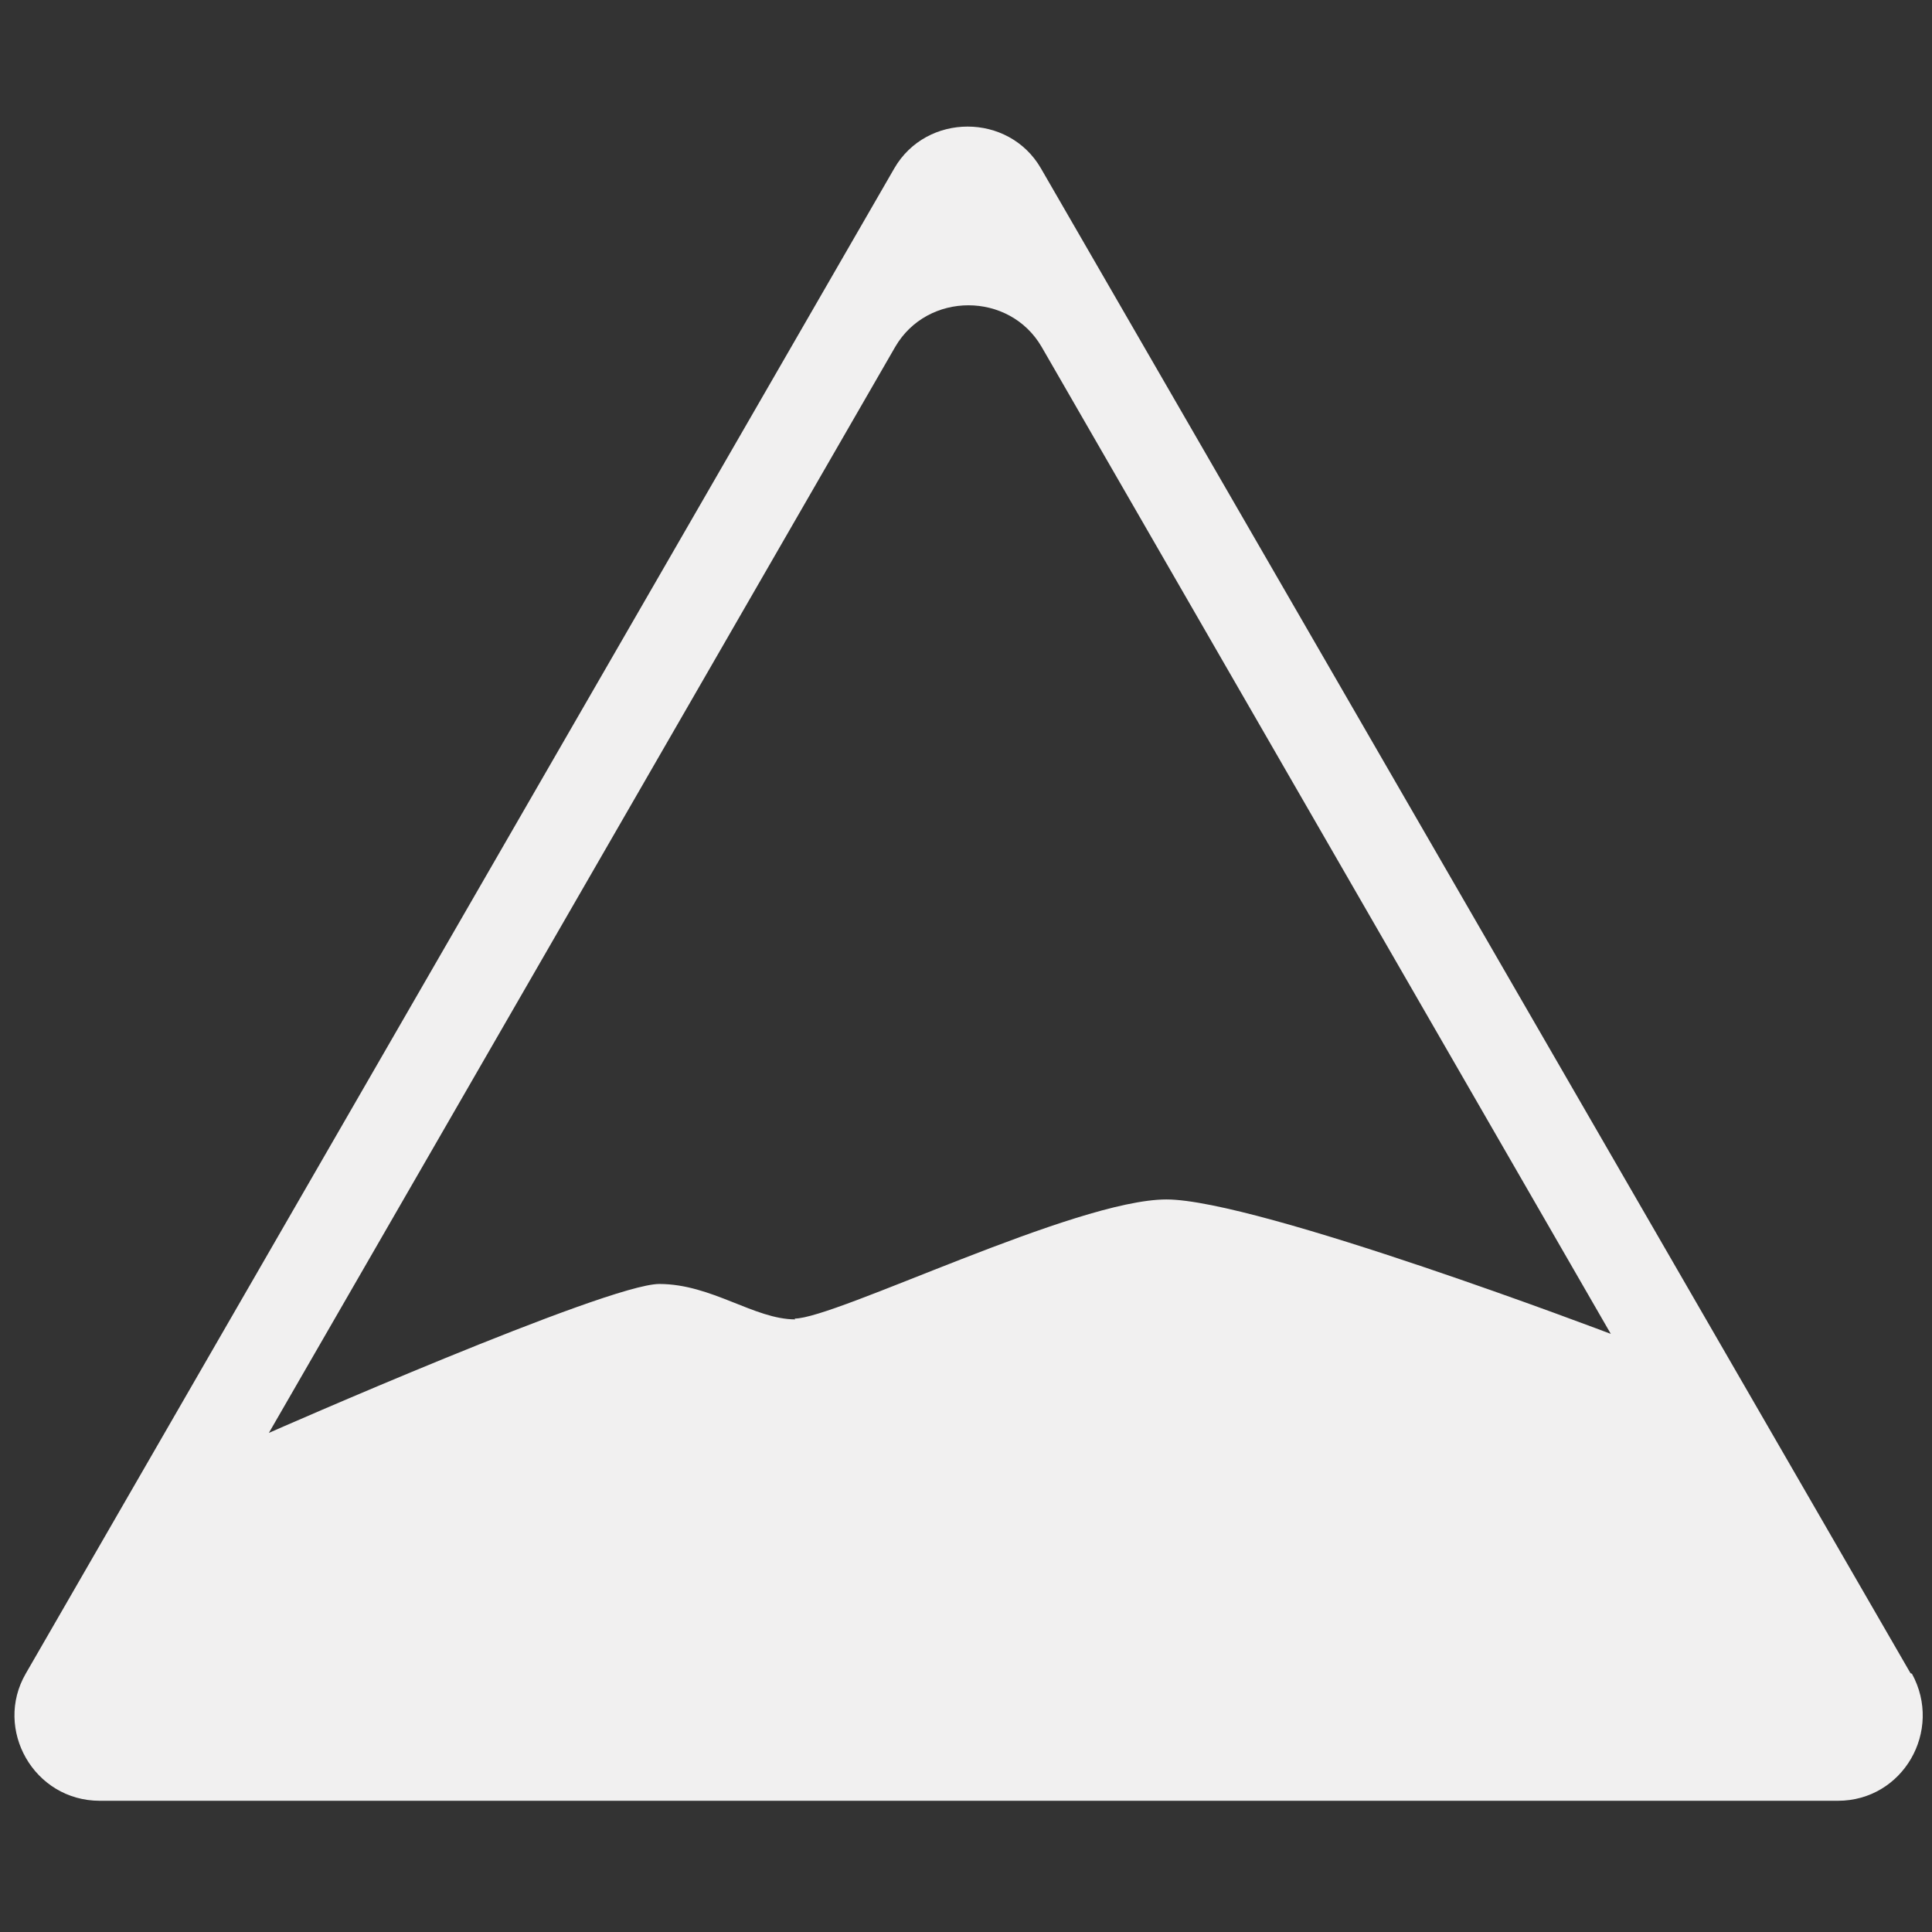 <?xml version="1.0" encoding="UTF-8"?><svg id="a" xmlns="http://www.w3.org/2000/svg" viewBox="0 0 24 24"><rect x="0" y="0" width="24" height="24" fill="#333333" stroke="none"/><path d="M23.73,20.78L12.93,2.09c-.4-.69-1.42-.69-1.82,0L.32,20.79c-.4.69.1,1.58.92,1.58h21.59c.81,0,1.31-.87.92-1.58h-.01ZM9.88,16.39c-.51,0-1.04-.44-1.69-.44s-4.85,1.85-4.85,1.85l7.78-13.49c.4-.69,1.42-.69,1.82,0l7.07,12.26s-4.39-1.67-5.52-1.67-4.11,1.48-4.62,1.48Z" fill="#f1f0f0"/></svg>